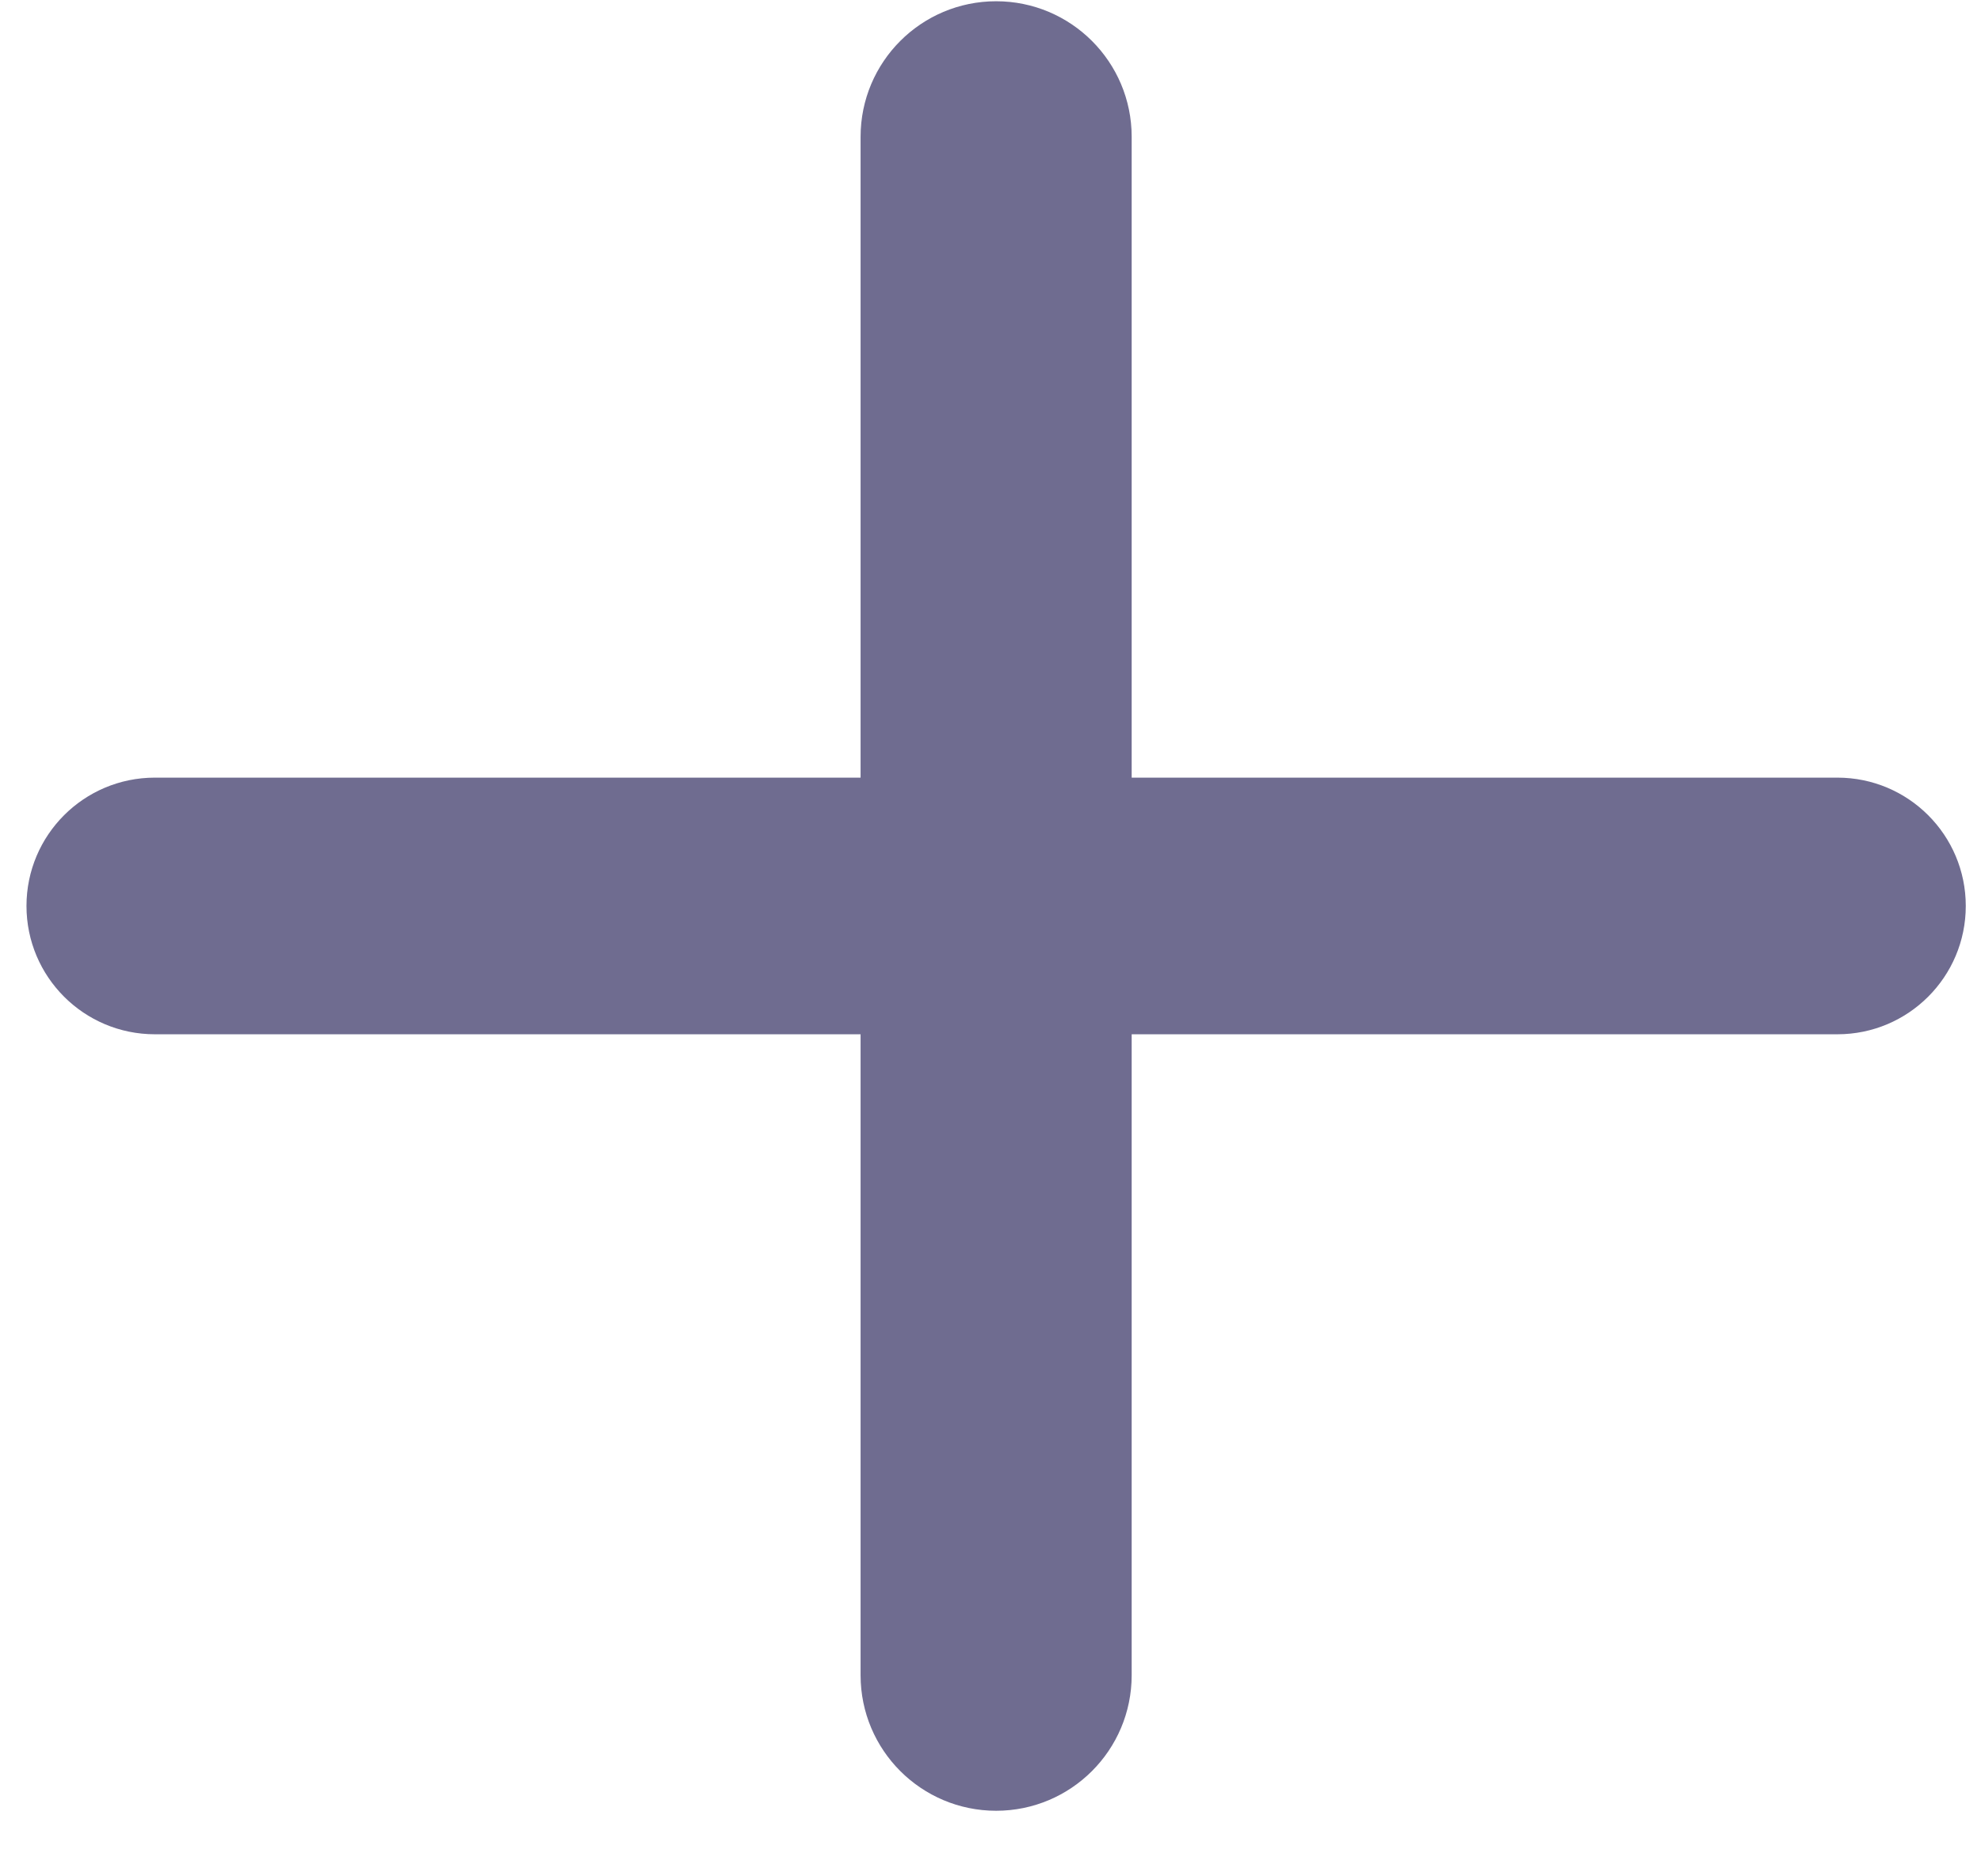 <svg width="19" height="18" viewBox="0 0 19 18" fill="none" xmlns="http://www.w3.org/2000/svg">
<path d="M9.554 0.162C8.919 0.162 8.404 0.677 8.404 1.312V16.071C8.404 16.706 8.919 17.221 9.554 17.221C10.189 17.221 10.704 16.706 10.704 16.071V1.312C10.704 0.677 10.189 0.162 9.554 0.162Z" fill="#6F6C90" stroke="#6F6C90" stroke-width="0.3" stroke-linecap="round"/>
<path d="M1.485 7.61C0.888 7.61 0.404 8.094 0.404 8.691C0.404 9.288 0.888 9.772 1.485 9.772H17.623C18.22 9.772 18.704 9.288 18.704 8.691C18.704 8.094 18.22 7.61 17.623 7.61H1.485Z" fill="#6F6C90" stroke="#6F6C90" stroke-width="0.3" stroke-linecap="round"/>
</svg>
